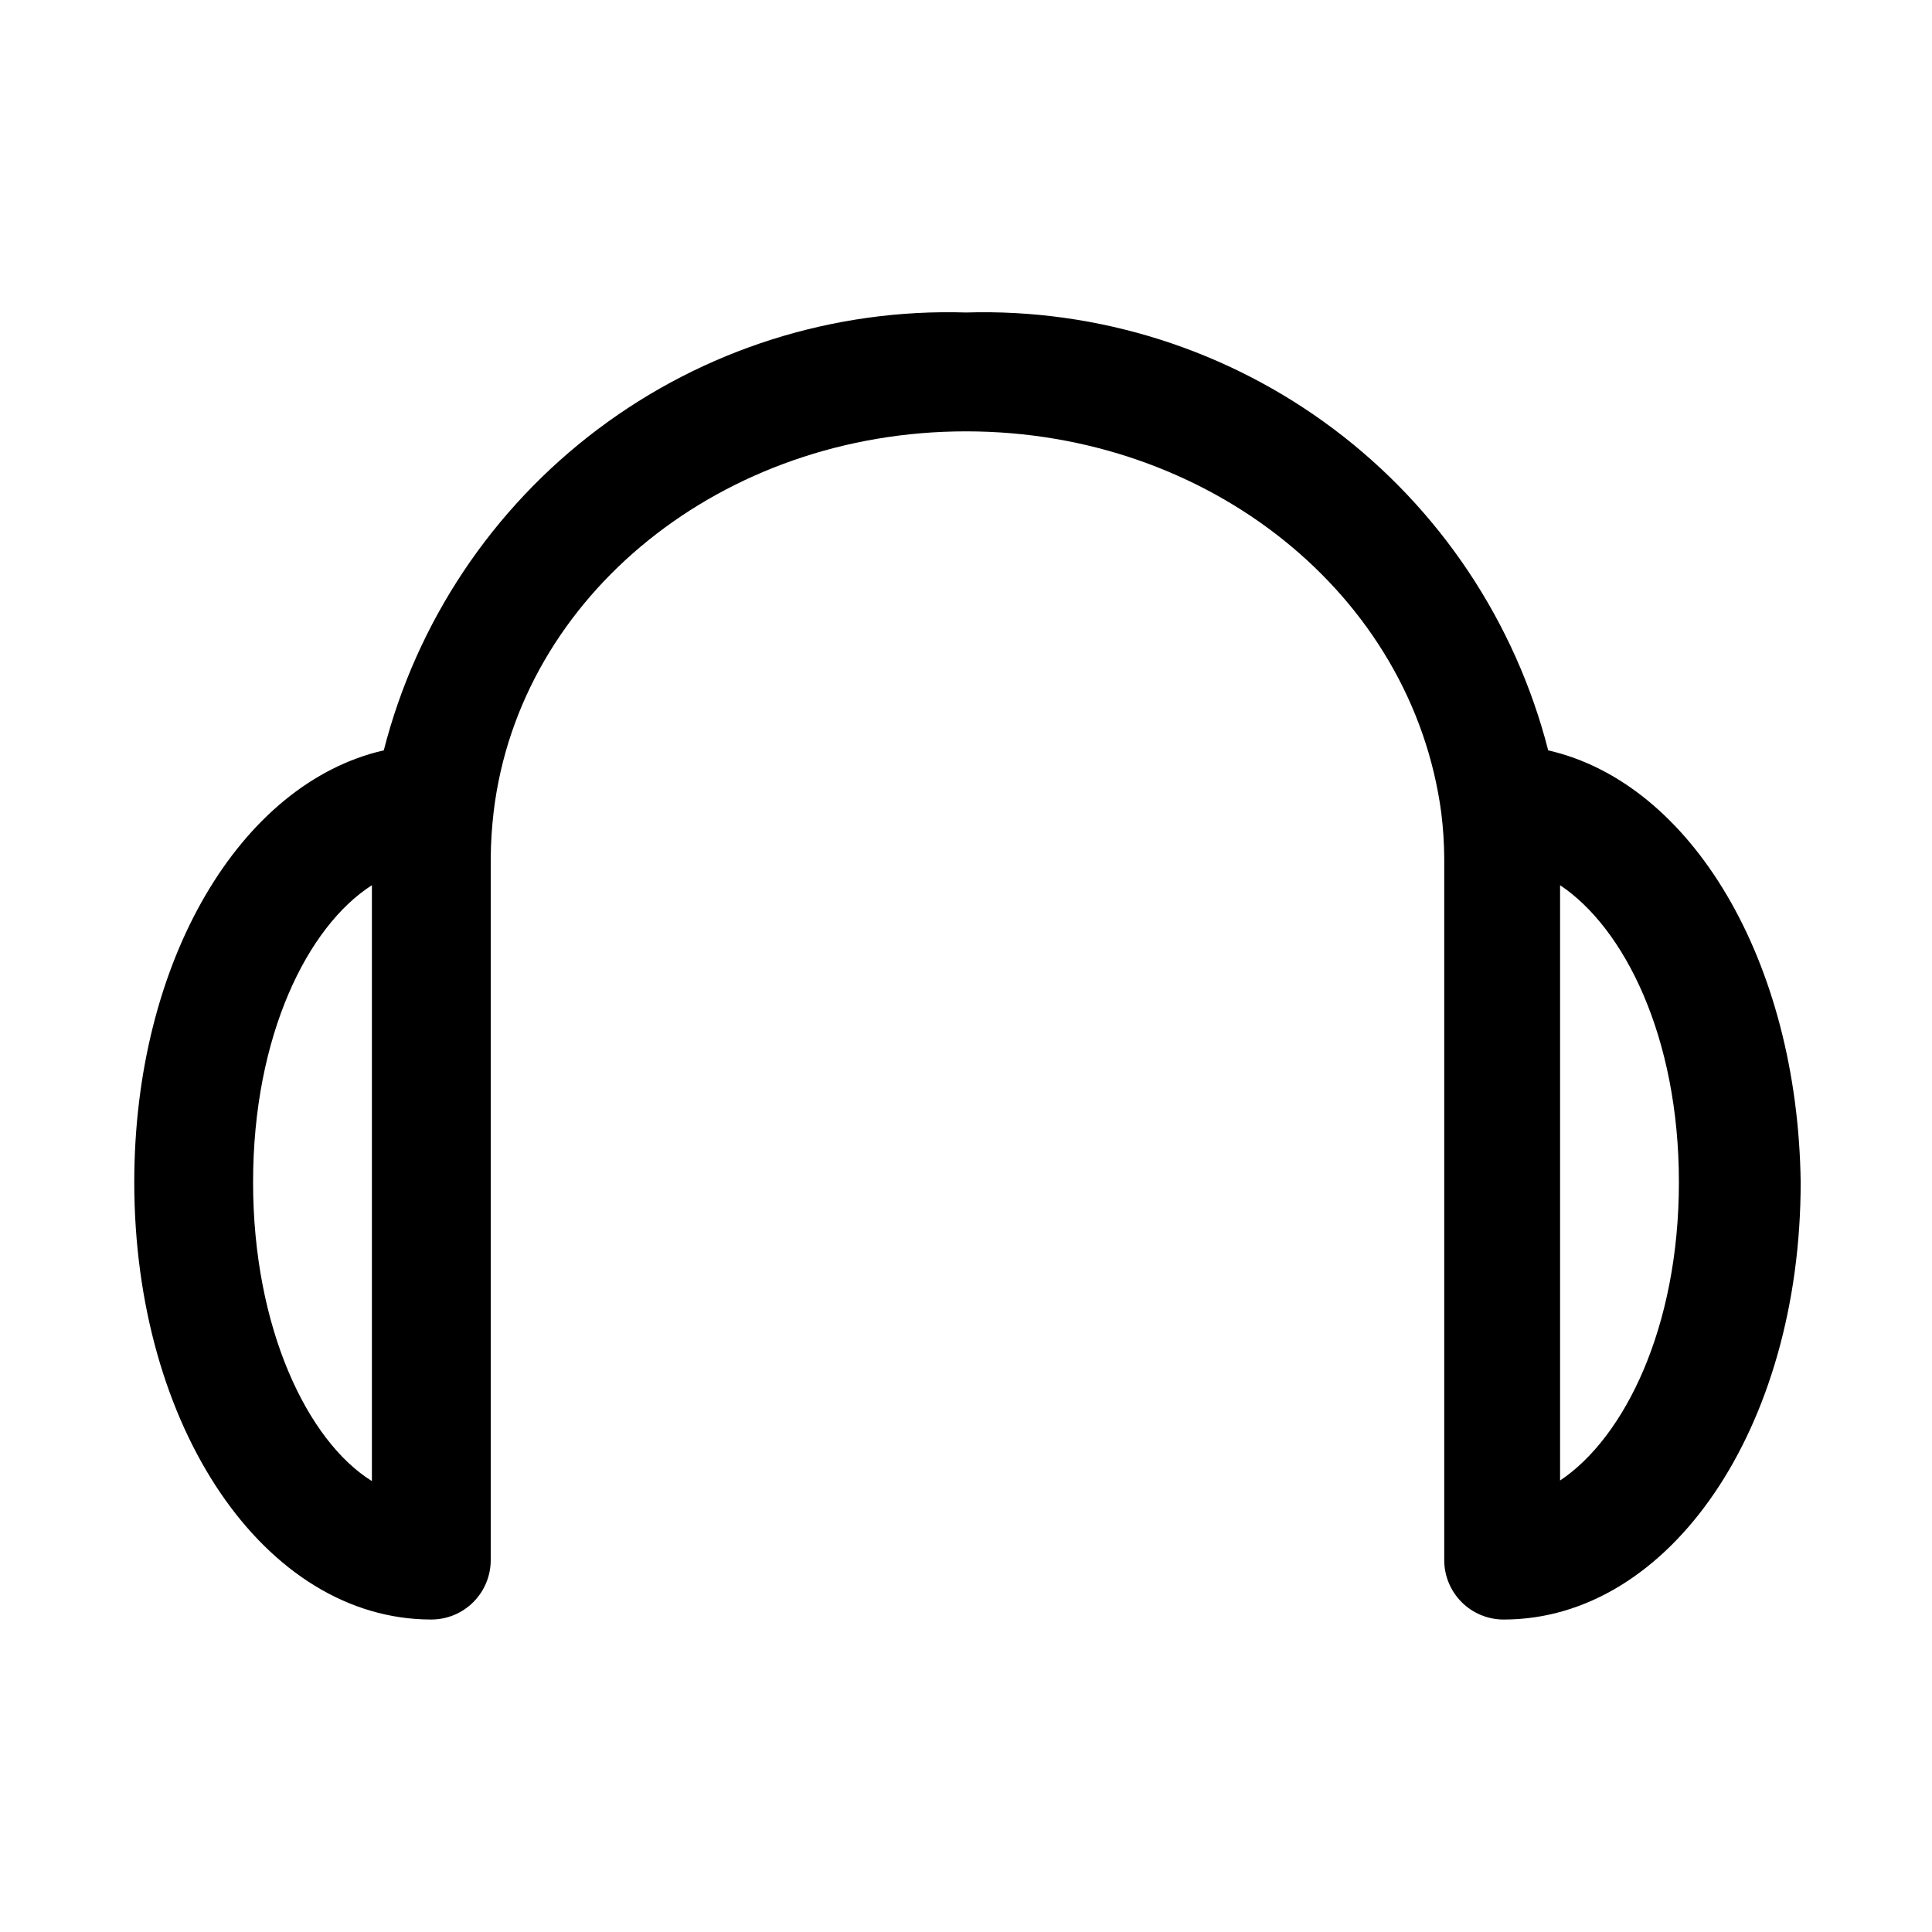 <?xml version="1.0" encoding="UTF-8"?>
<!-- Uploaded to: ICON Repo, www.svgrepo.com, Generator: ICON Repo Mixer Tools -->
<svg fill="#000000" width="800px" height="800px" version="1.1" viewBox="144 144 512 512" xmlns="http://www.w3.org/2000/svg">
 <path d="m554.29 342.85c-8.711-33.992-28.738-64.004-56.781-85.094-28.047-21.09-62.434-32.004-97.508-30.941-35.082-1.09-69.488 9.812-97.535 30.906-28.051 21.094-48.07 51.125-56.758 85.129-37.941 8.66-66.125 55.734-66.125 114.46 0 65.02 34.637 115.88 78.719 115.88 4.176 0 8.18-1.66 11.133-4.613 2.953-2.953 4.613-6.957 4.613-11.133v-186.09c0.035-4.106 0.301-8.203 0.785-12.281 6.93-57.465 60.773-100.76 125.17-100.76s118.24 43.297 125.95 101.08h-0.004c0.5 3.969 0.762 7.965 0.789 11.965v186.09c0 4.176 1.66 8.18 4.609 11.133 2.953 2.953 6.957 4.613 11.133 4.613 44.082 0 78.719-50.852 78.719-115.88-0.785-58.727-28.965-105.8-66.91-114.46zm-343.22 114.46c0-38.887 14.484-67.855 31.488-78.719v157.91c-17.004-10.551-31.488-40.461-31.488-79.191zm346.37 78.719v-157.44c17.004 11.336 31.488 40.148 31.488 78.719 0 38.574-14.484 67.703-31.488 79.039z"/>
</svg>